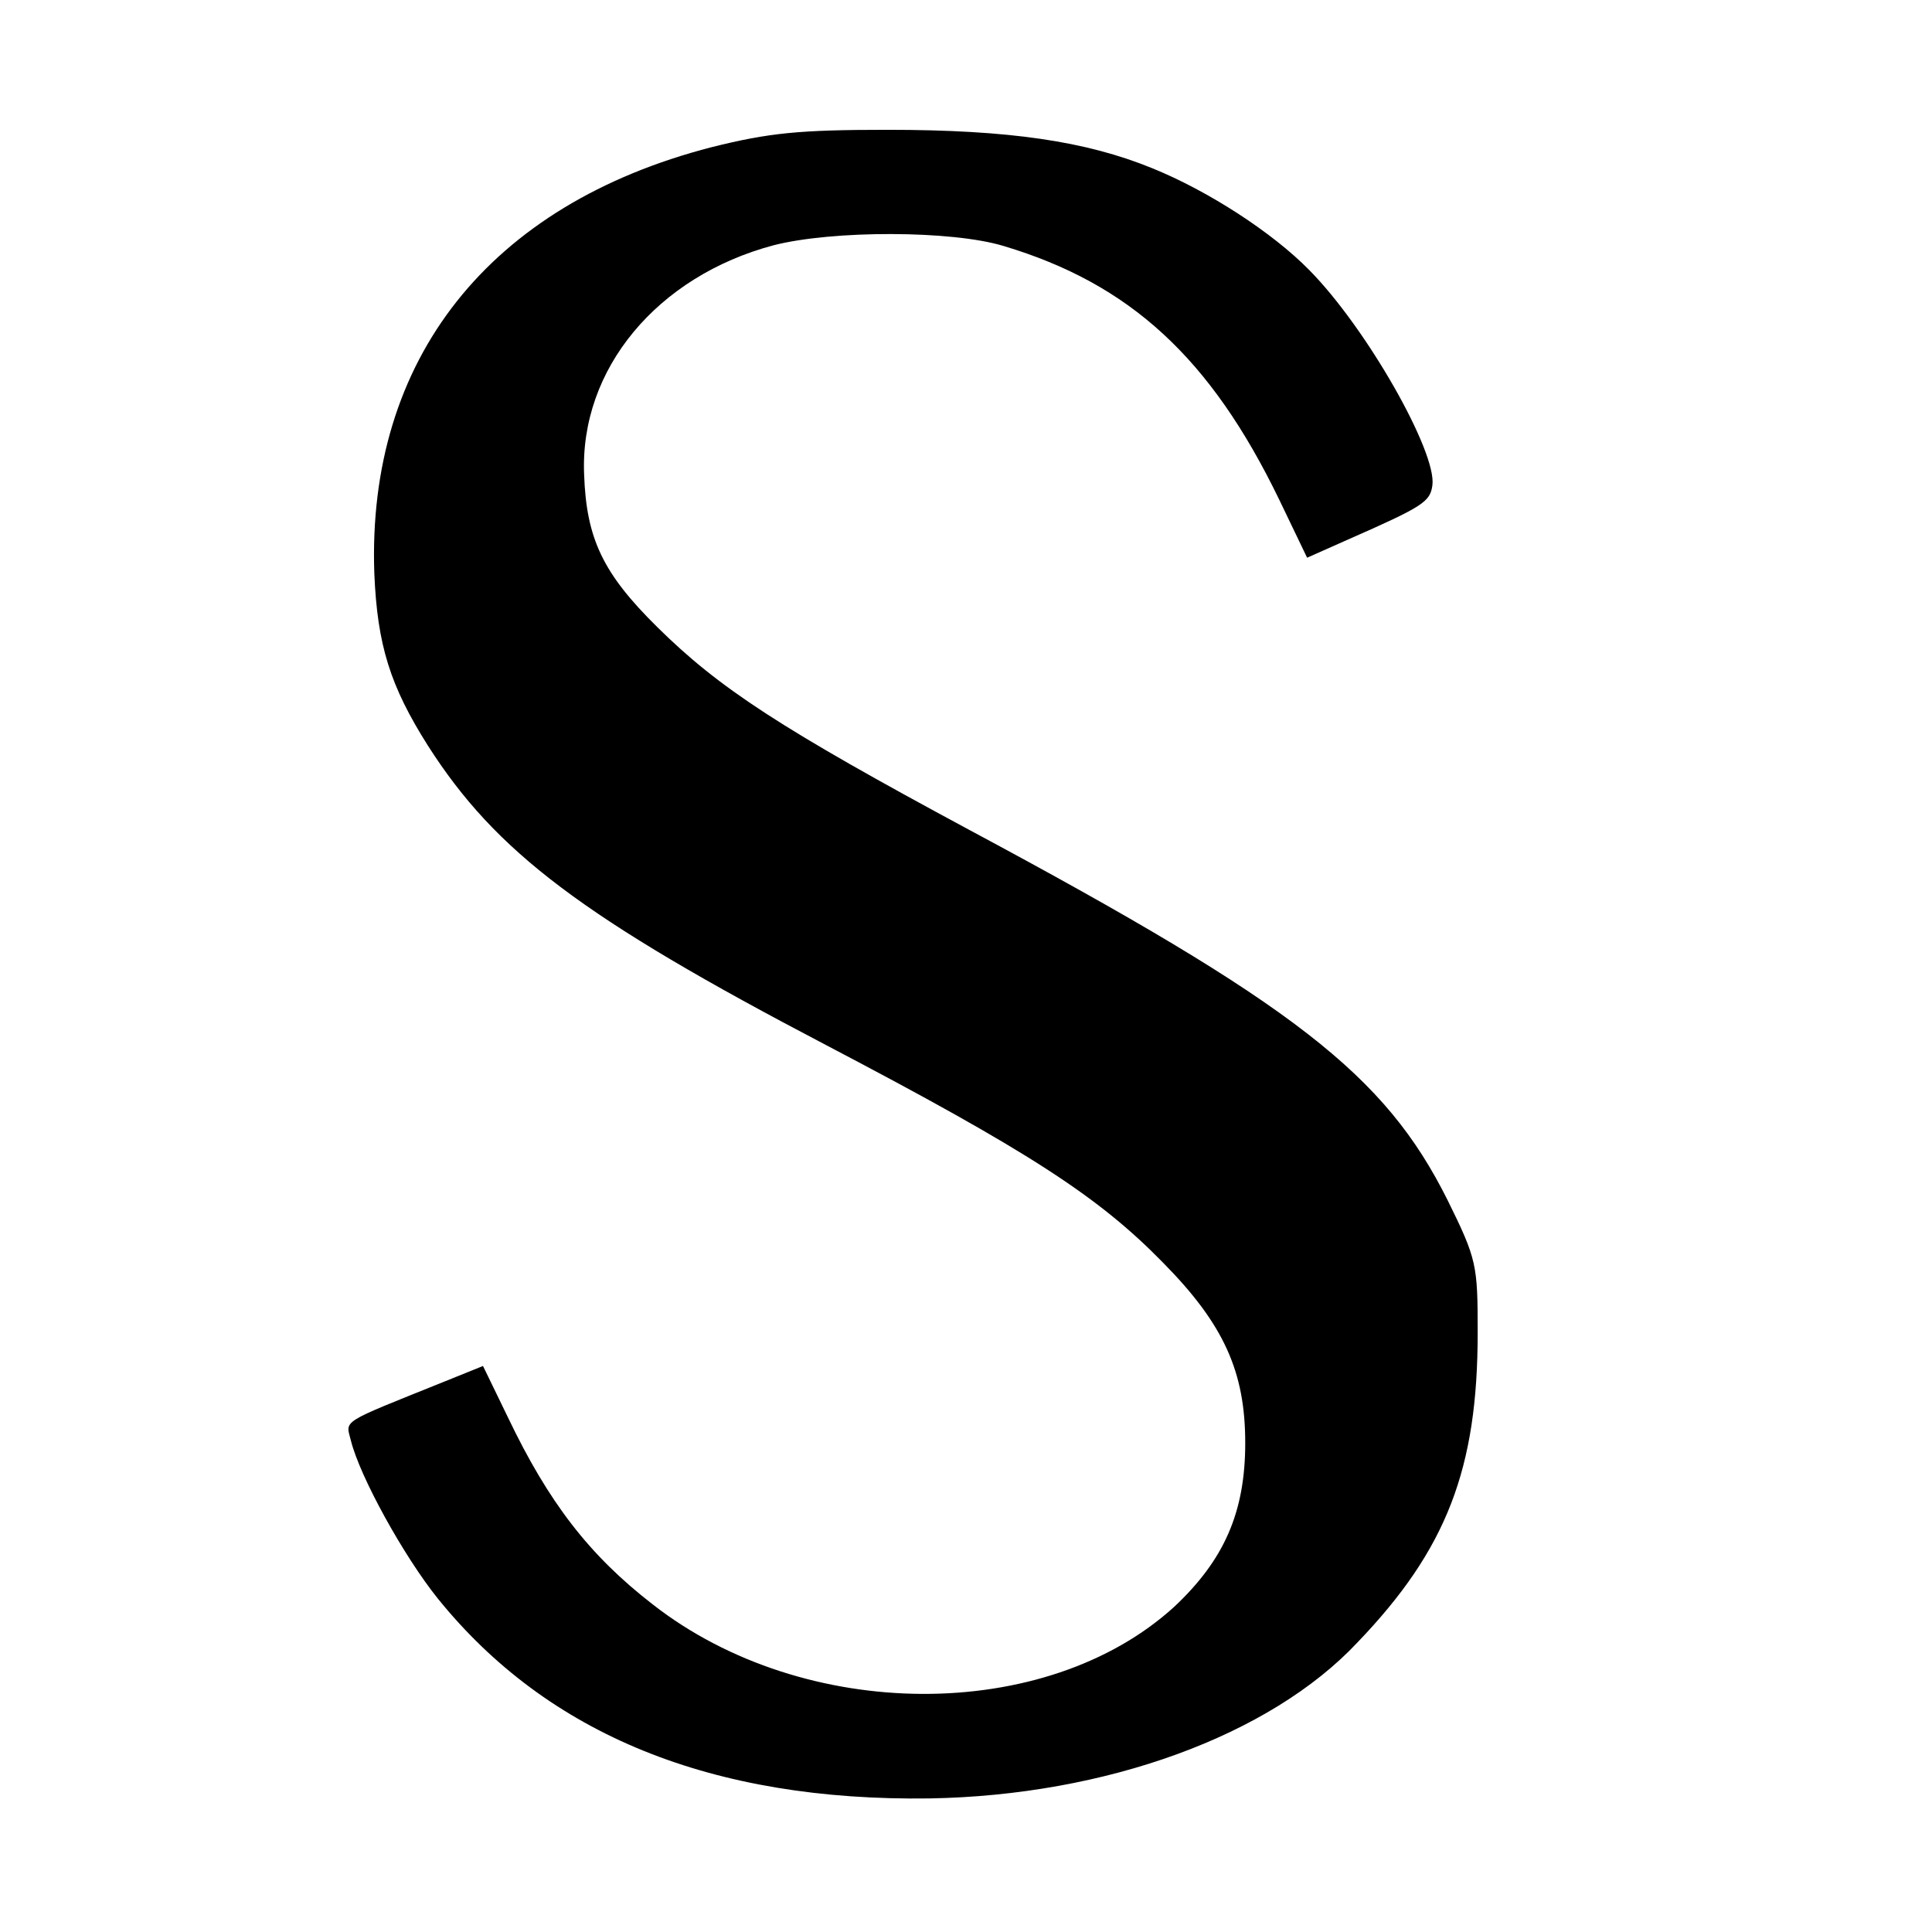 <?xml version="1.0" standalone="no"?>
<!DOCTYPE svg PUBLIC "-//W3C//DTD SVG 20010904//EN"
 "http://www.w3.org/TR/2001/REC-SVG-20010904/DTD/svg10.dtd">
<svg version="1.0" xmlns="http://www.w3.org/2000/svg"
 width="256pt" height="256pt" viewBox="0 0 256 256"
 preserveAspectRatio="xMidYMid meet">
<g transform="translate(0,256) scale(0.1,-0.1)"
fill="#000000" stroke="none">
<path d="M943 2365 c-295 -76 -457 -281 -447 -565 4 -95 21 -149 71 -228 90
-141 205 -228 528 -397 267 -140 360 -200 446 -288 81 -82 109 -145 109 -239
0 -92 -28 -155 -94 -217 -170 -155 -490 -154 -691 3 -84 65 -138 135 -192 248
l-33 68 -52 -21 c-139 -56 -130 -50 -123 -78 12 -48 70 -153 115 -209 146
-181 364 -269 652 -265 233 4 451 83 567 207 118 123 159 230 159 410 0 90 -1
97 -40 176 -83 166 -202 259 -633 490 -251 135 -332 188 -414 269 -72 71 -94
117 -97 202 -6 140 97 263 251 304 78 20 236 20 305 -1 167 -50 274 -148 365
-336 l37 -77 54 24 c100 44 109 50 112 72 6 44 -87 208 -163 285 -49 50 -134
105 -208 135 -88 36 -190 51 -351 51 -117 0 -157 -4 -233 -23z"/>
</g>
</svg>
